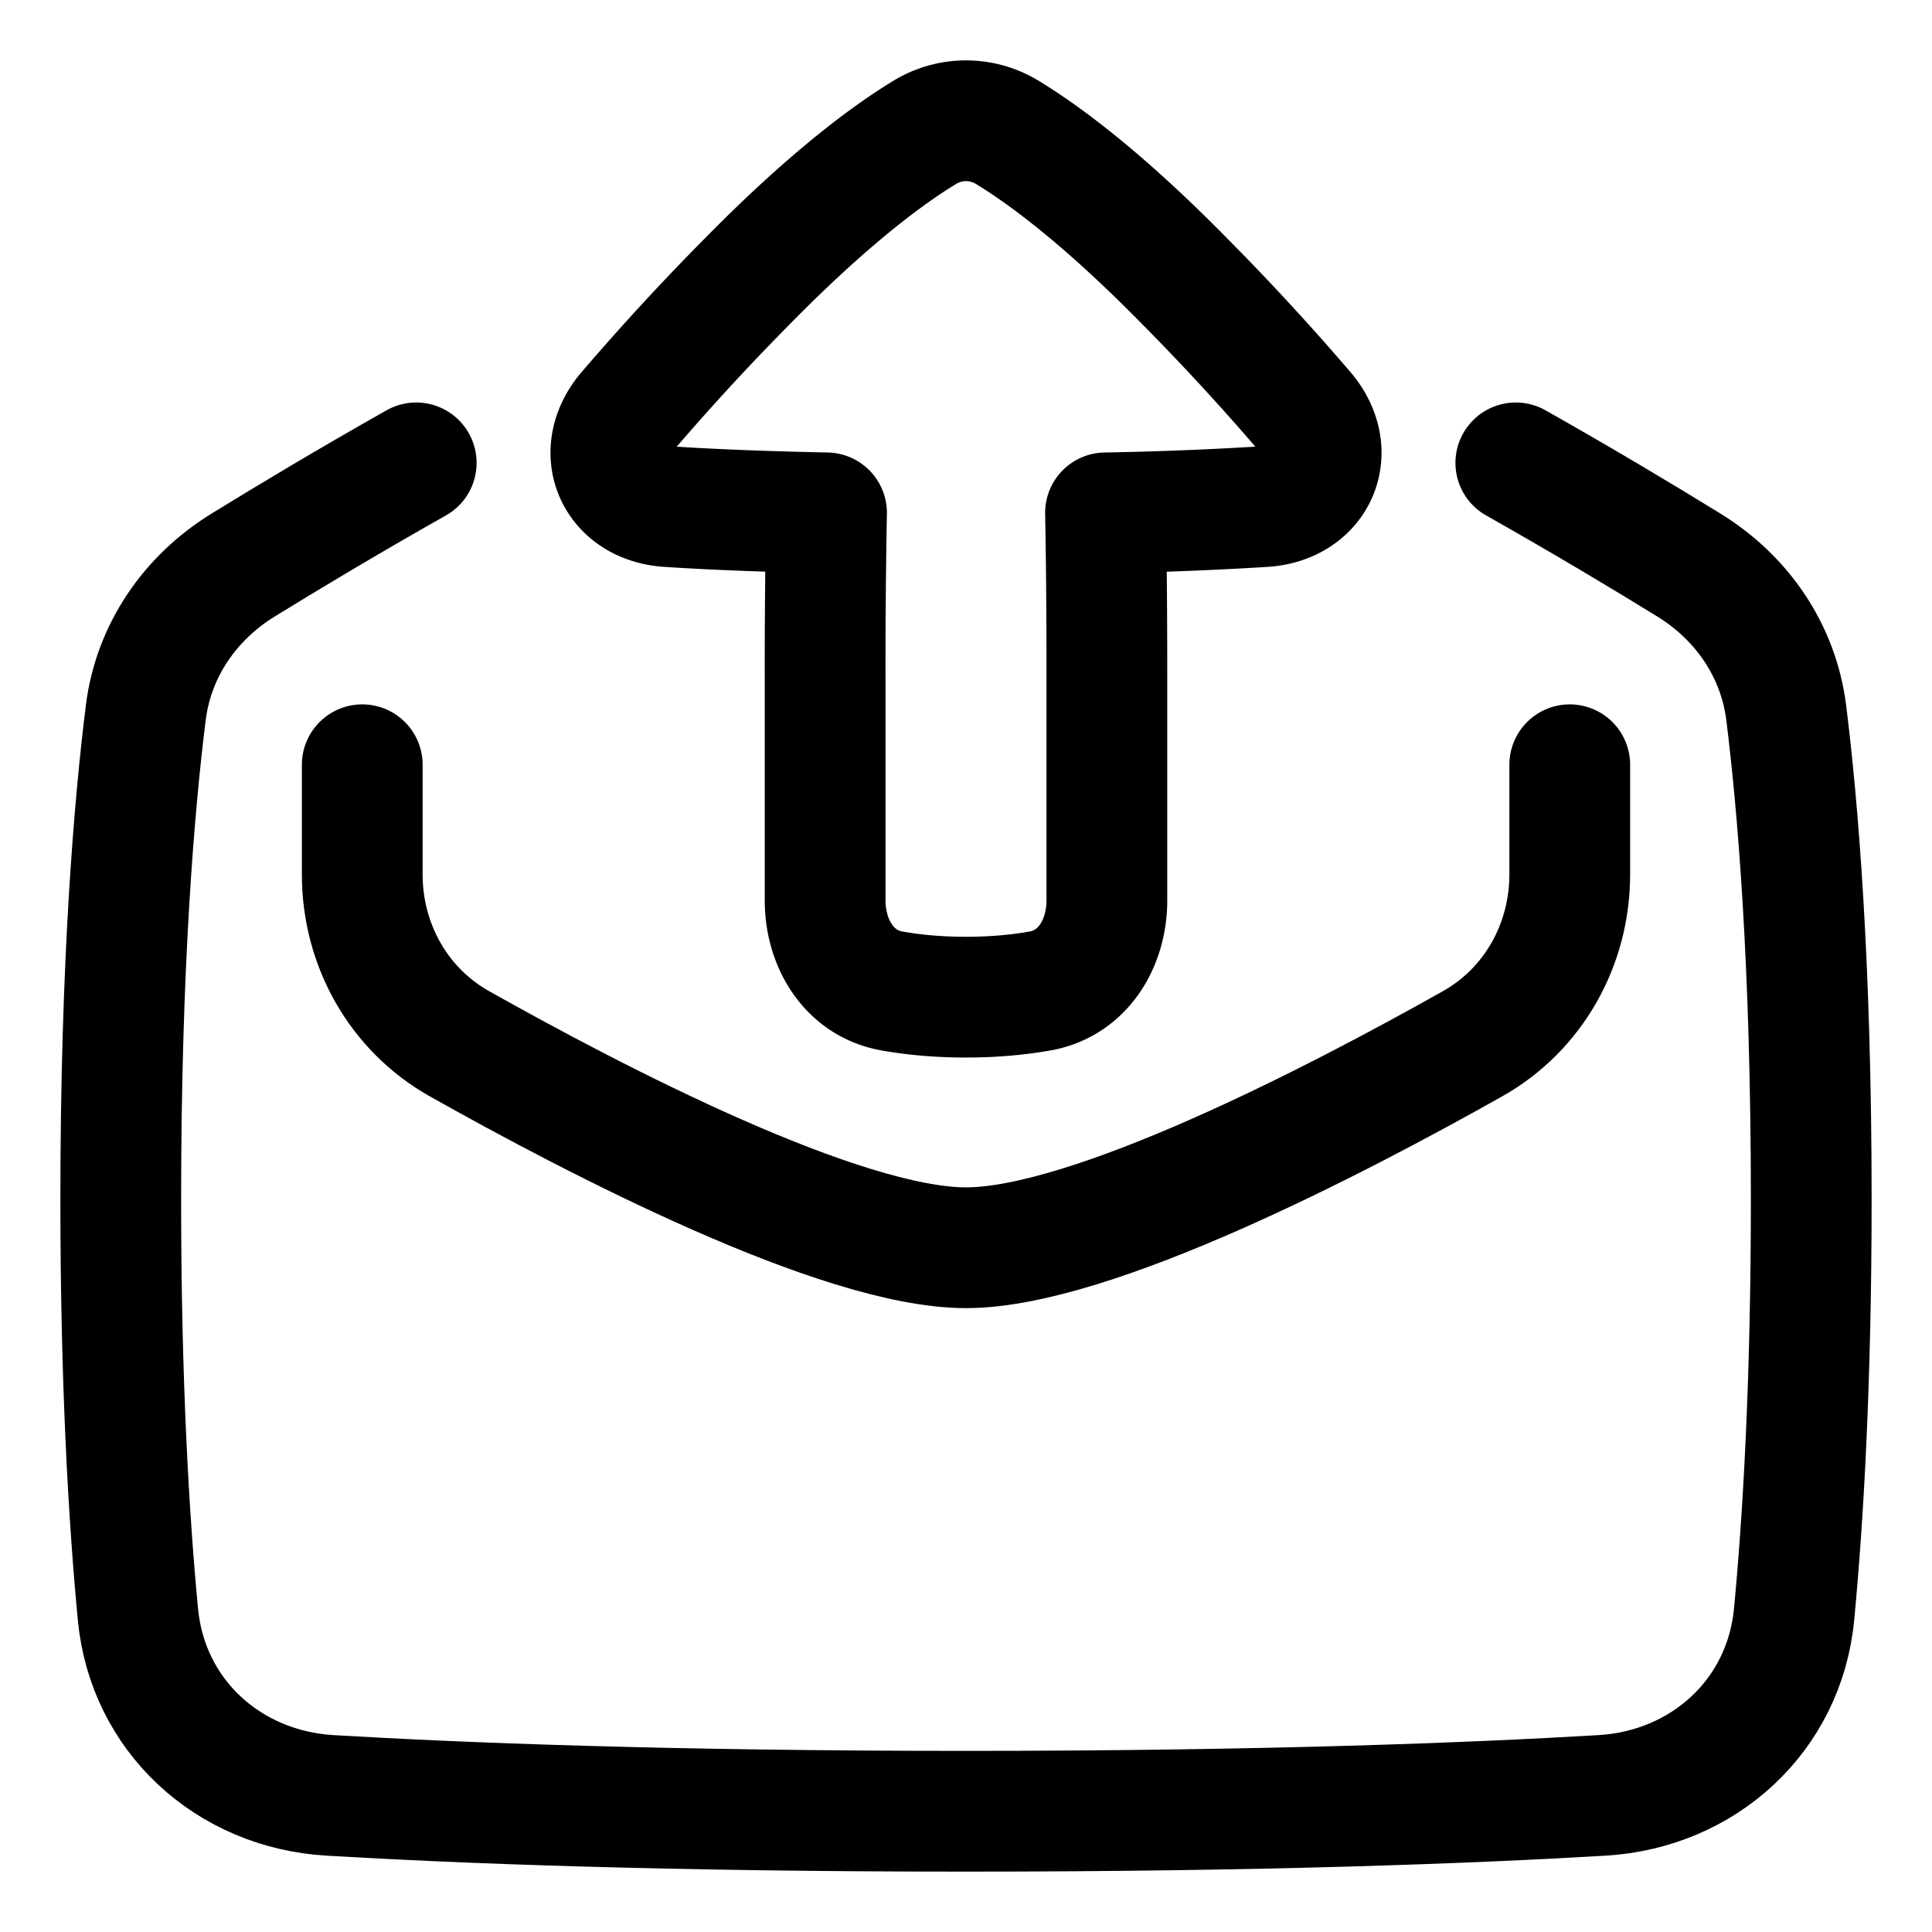 <svg xmlns="http://www.w3.org/2000/svg" fill="none" viewBox="0 0 48 48" id="Mail-Outgoing--Streamline-Plump">
  <desc>
    Mail Outgoing Streamline Icon: https://streamlinehq.com
  </desc>
  <g id="mail-outgoing--inbox-envelope-email-message-up-arrow-outbox">
    <path id="Rectangle 1097" stroke="#000000" stroke-linecap="round" stroke-linejoin="round" d="M37.66 11.5c1.682 0.95 3.183 1.85 4.302 2.54 1.32 0.813 2.223 2.128 2.416 3.667 0.283 2.26 0.622 6.196 0.622 12.093 0 4.569 -0.203 7.96 -0.426 10.308 -0.24 2.517 -2.249 4.349 -4.773 4.498C36.577 44.797 31.41 45 24 45c-7.409 0 -12.577 -0.203 -15.801 -0.394 -2.524 -0.149 -4.533 -1.981 -4.772 -4.498C3.203 37.76 3 34.368 3 29.8c0 -5.897 0.339 -9.833 0.622 -12.093 0.193 -1.539 1.096 -2.854 2.416 -3.667 1.12 -0.69 2.62 -1.59 4.303 -2.54" stroke-width="3"></path>
    <path id="Union" stroke="#000000" stroke-linejoin="round" d="M15.585 10.224c-0.853 1.006 -0.3 2.277 1.015 2.363 0.959 0.063 2.24 0.12 3.935 0.155a205.3 205.3 0 0 0 -0.035 4.032l0 5.594c0 1.076 0.598 2.063 1.658 2.252 0.5 0.09 1.115 0.154 1.842 0.154 0.728 0 1.342 -0.065 1.843 -0.154 1.06 -0.189 1.657 -1.176 1.657 -2.252v-5.594c0 -1.694 -0.014 -3.013 -0.034 -4.032a88.734 88.734 0 0 0 3.934 -0.155c1.316 -0.086 1.868 -1.357 1.015 -2.364a60.586 60.586 0 0 0 -2.96 -3.213c-2.05 -2.09 -3.522 -3.169 -4.416 -3.713a1.966 1.966 0 0 0 -2.077 0c-0.894 0.544 -2.366 1.624 -4.416 3.713a60.52 60.52 0 0 0 -2.96 3.214Z" stroke-width="3"></path>
    <path id="Rectangle 1099" stroke="#000000" stroke-linecap="round" stroke-linejoin="round" d="M39 19v2.727c0 1.738 -0.898 3.351 -2.413 4.204C33.203 27.836 27.113 31 24 31c-3.113 0 -9.203 -3.164 -12.588 -5.07C9.899 25.079 9 23.466 9 21.728L9 19" stroke-width="3"></path>
  </g>
</svg>